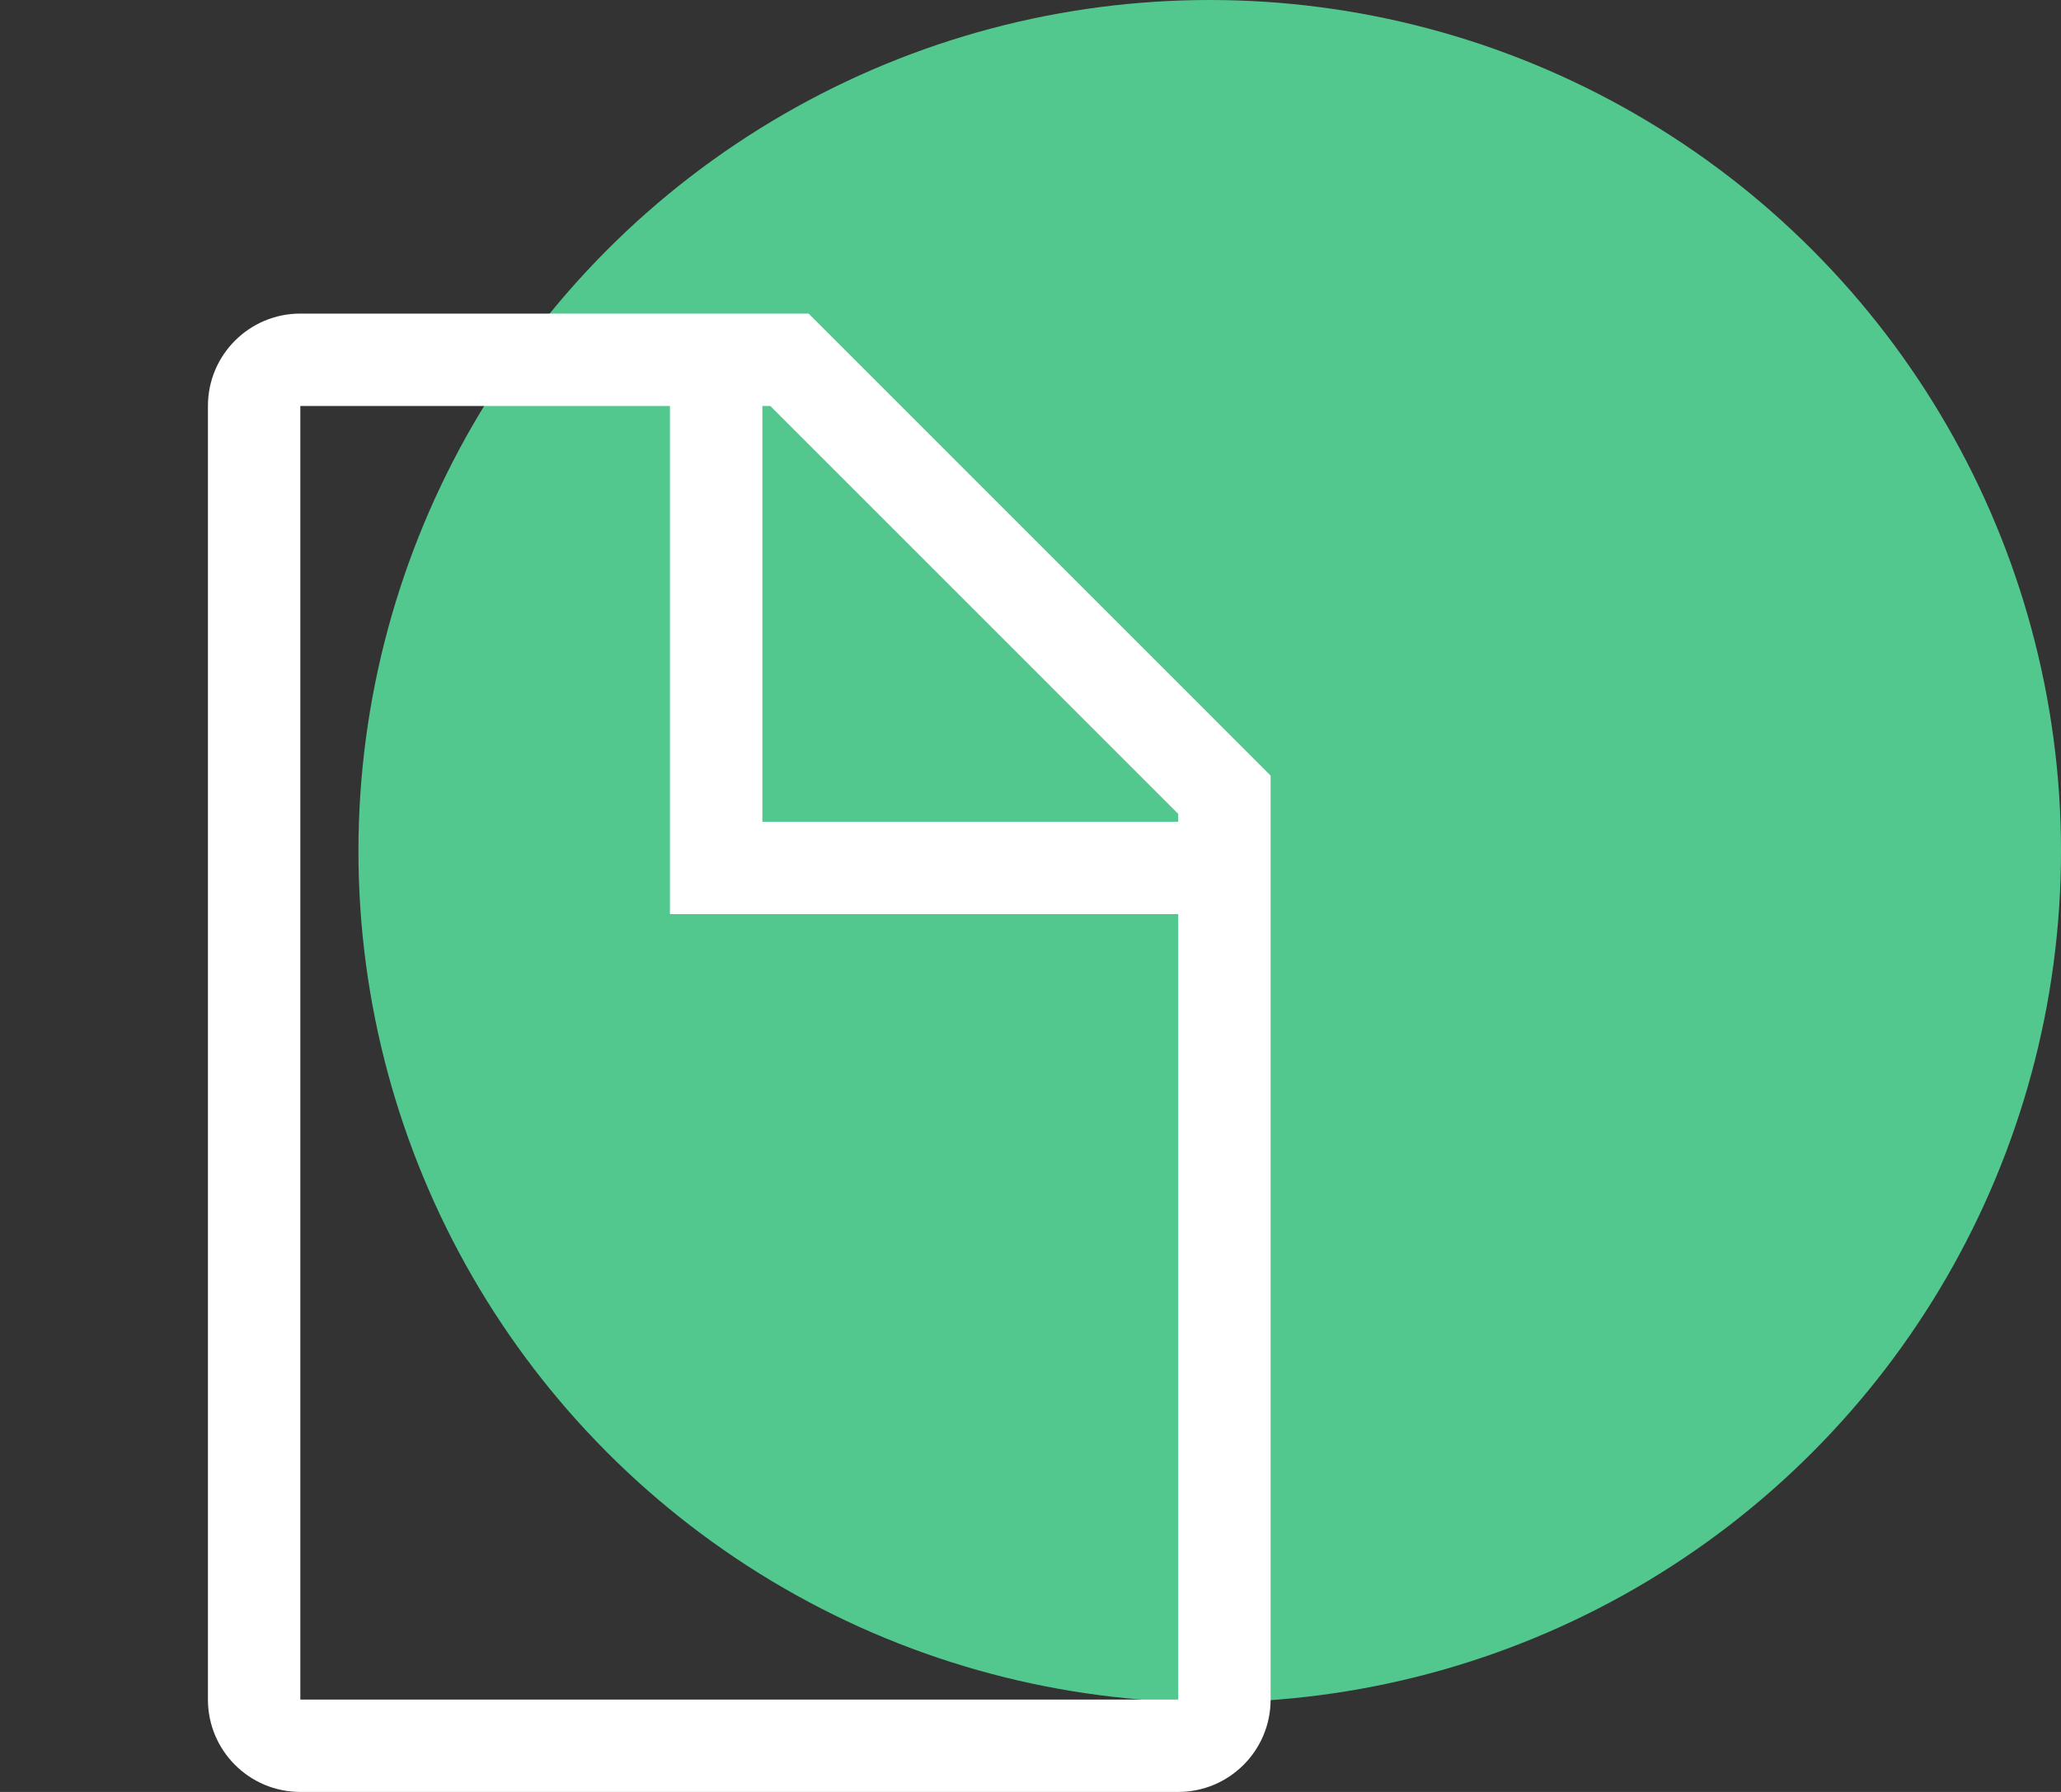 <?xml version="1.0" encoding="UTF-8"?> <svg xmlns="http://www.w3.org/2000/svg" width="46" height="40" viewBox="0 0 46 40" fill="none"><rect x="0" y="0" width="46" height="40" fill="#333333" stroke="none"/><circle cx="27" cy="19" r="19" fill="#53C88E"></circle><path d="M18.047 7H6.703C5.564 7 4.641 7.923 4.641 9.062V37.938C4.641 39.077 5.564 40 6.703 40H26.297C27.436 40 28.359 39.077 28.359 37.938V17.313L18.047 7ZM26.297 18.167V18.344H17.016V9.062H17.193L26.297 18.167ZM6.703 37.938V9.062H14.953V20.406H26.297V37.938H6.703Z" fill="white"></path></svg> 